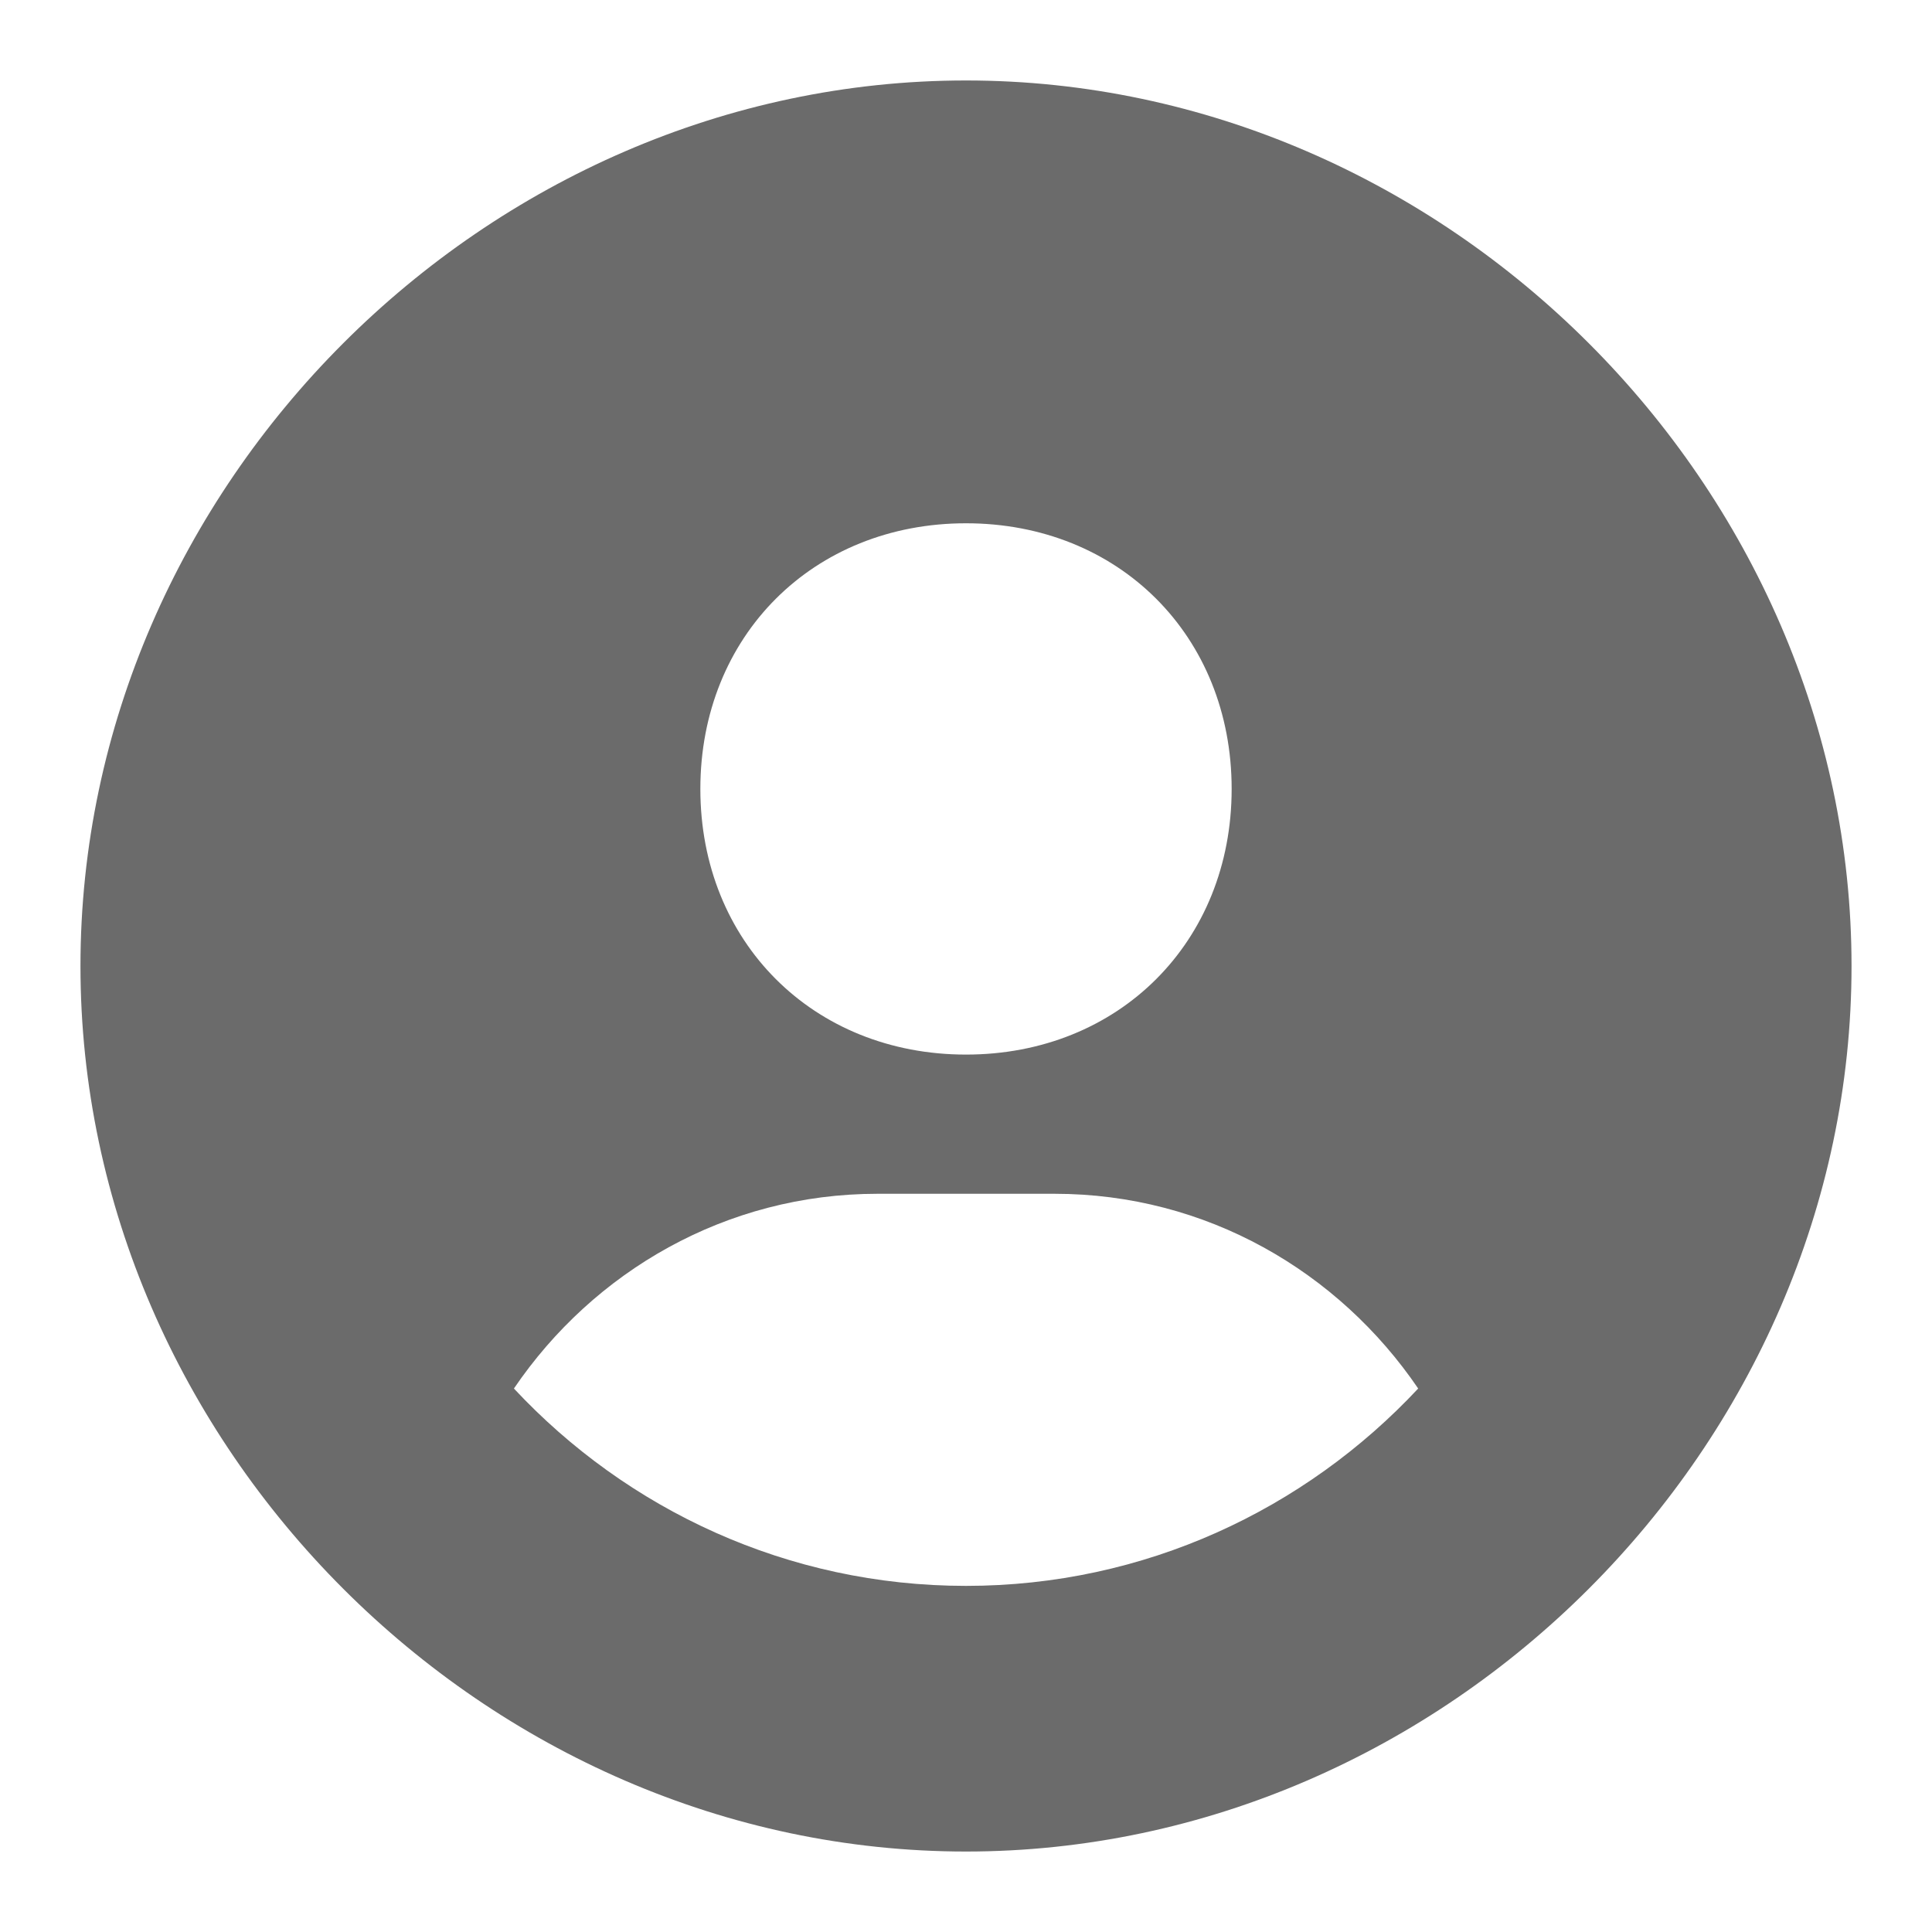 <svg width="20" height="20" viewBox="0 0 20 20" fill="none" xmlns="http://www.w3.org/2000/svg">
<path d="M10 0.833C5.031 0.833 0.833 5.031 0.833 10C0.833 14.969 5.031 19.167 10 19.167C14.969 19.167 19.167 14.969 19.167 10C19.167 5.031 14.969 0.833 10 0.833ZM10 5.417C11.583 5.417 12.75 6.583 12.75 8.167C12.75 9.751 11.583 10.917 10 10.917C8.418 10.917 7.25 9.751 7.25 8.167C7.25 6.583 8.418 5.417 10 5.417ZM5.32 14.374C6.142 13.164 7.513 12.358 9.084 12.358H10.917C12.488 12.358 13.858 13.164 14.681 14.374C13.509 15.628 11.847 16.417 10 16.417C8.153 16.417 6.491 15.628 5.32 14.374Z" fill="#6B6B6B"/>
</svg>
